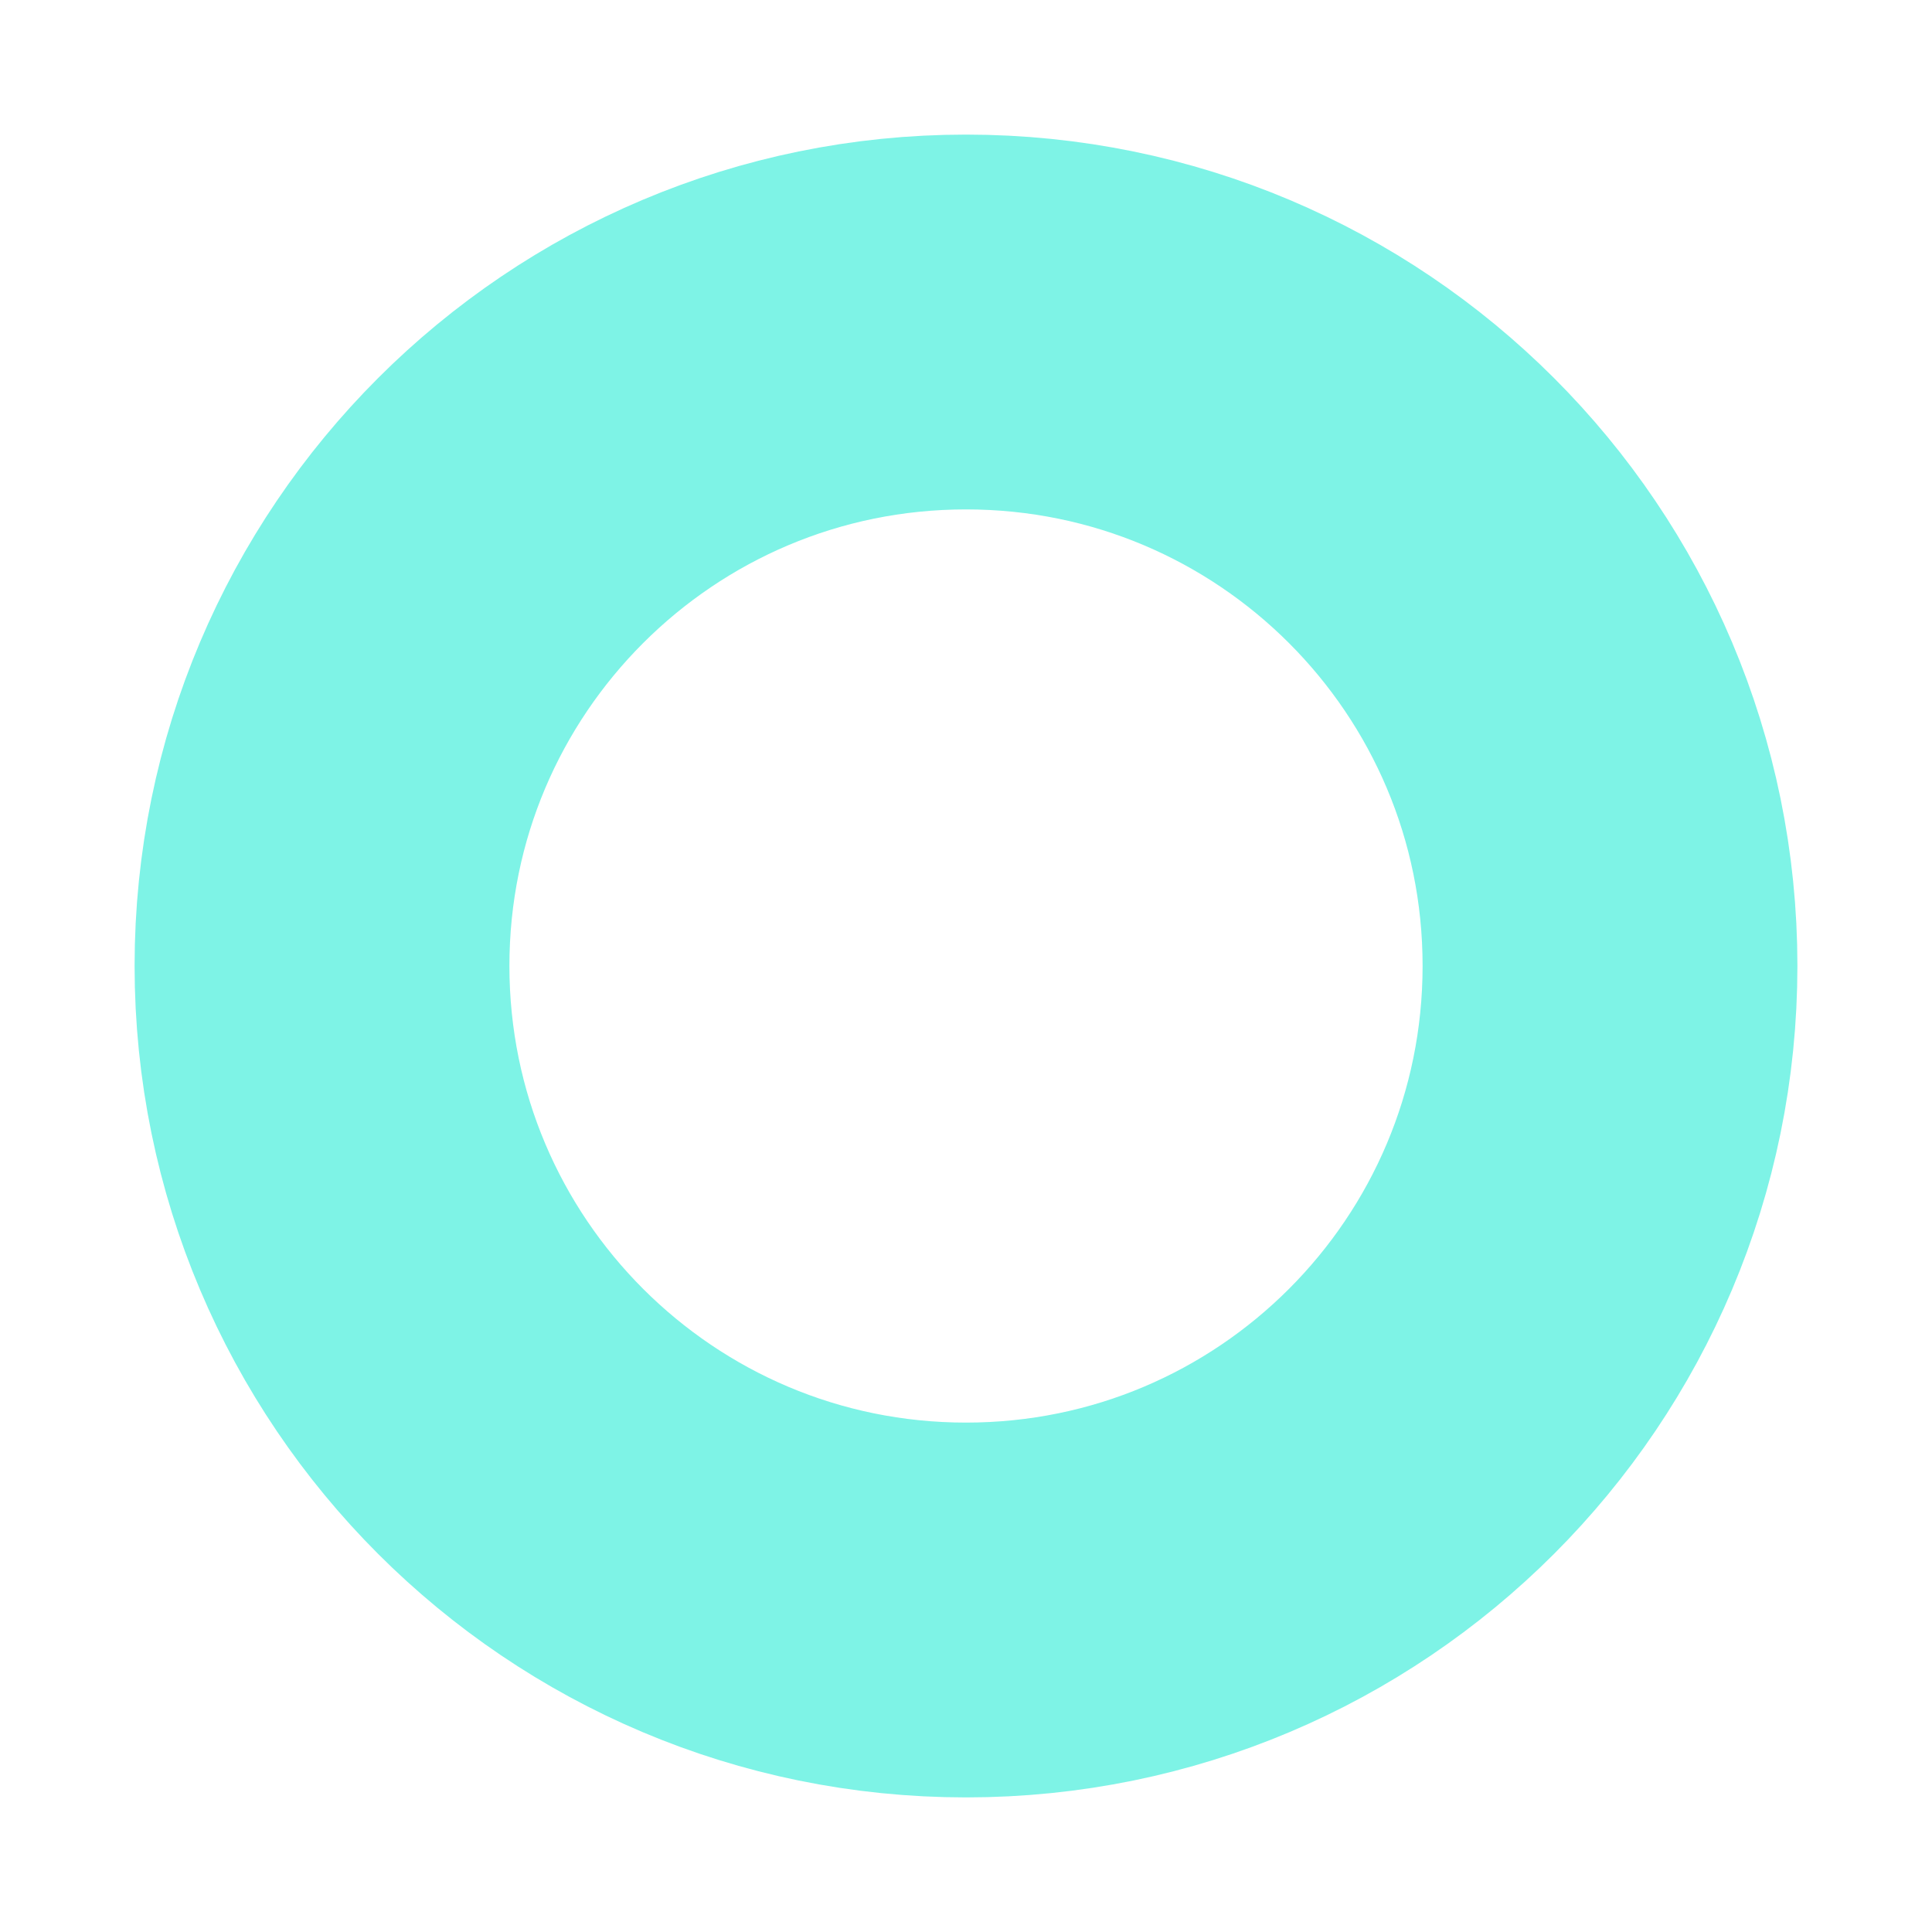 <svg width="12" height="12" viewBox="0 0 12 12" fill="none" xmlns="http://www.w3.org/2000/svg">
<path fill-rule="evenodd" clip-rule="evenodd" d="M10 5.999C10 8.21 8.211 10 6 10C3.791 10 2 8.21 2 5.999C2 3.79 3.791 2 6 2C8.211 2 10 3.79 10 5.999Z" stroke="#7EF3E6" stroke-width="2.328" stroke-linecap="round" stroke-linejoin="round"/>
</svg>
